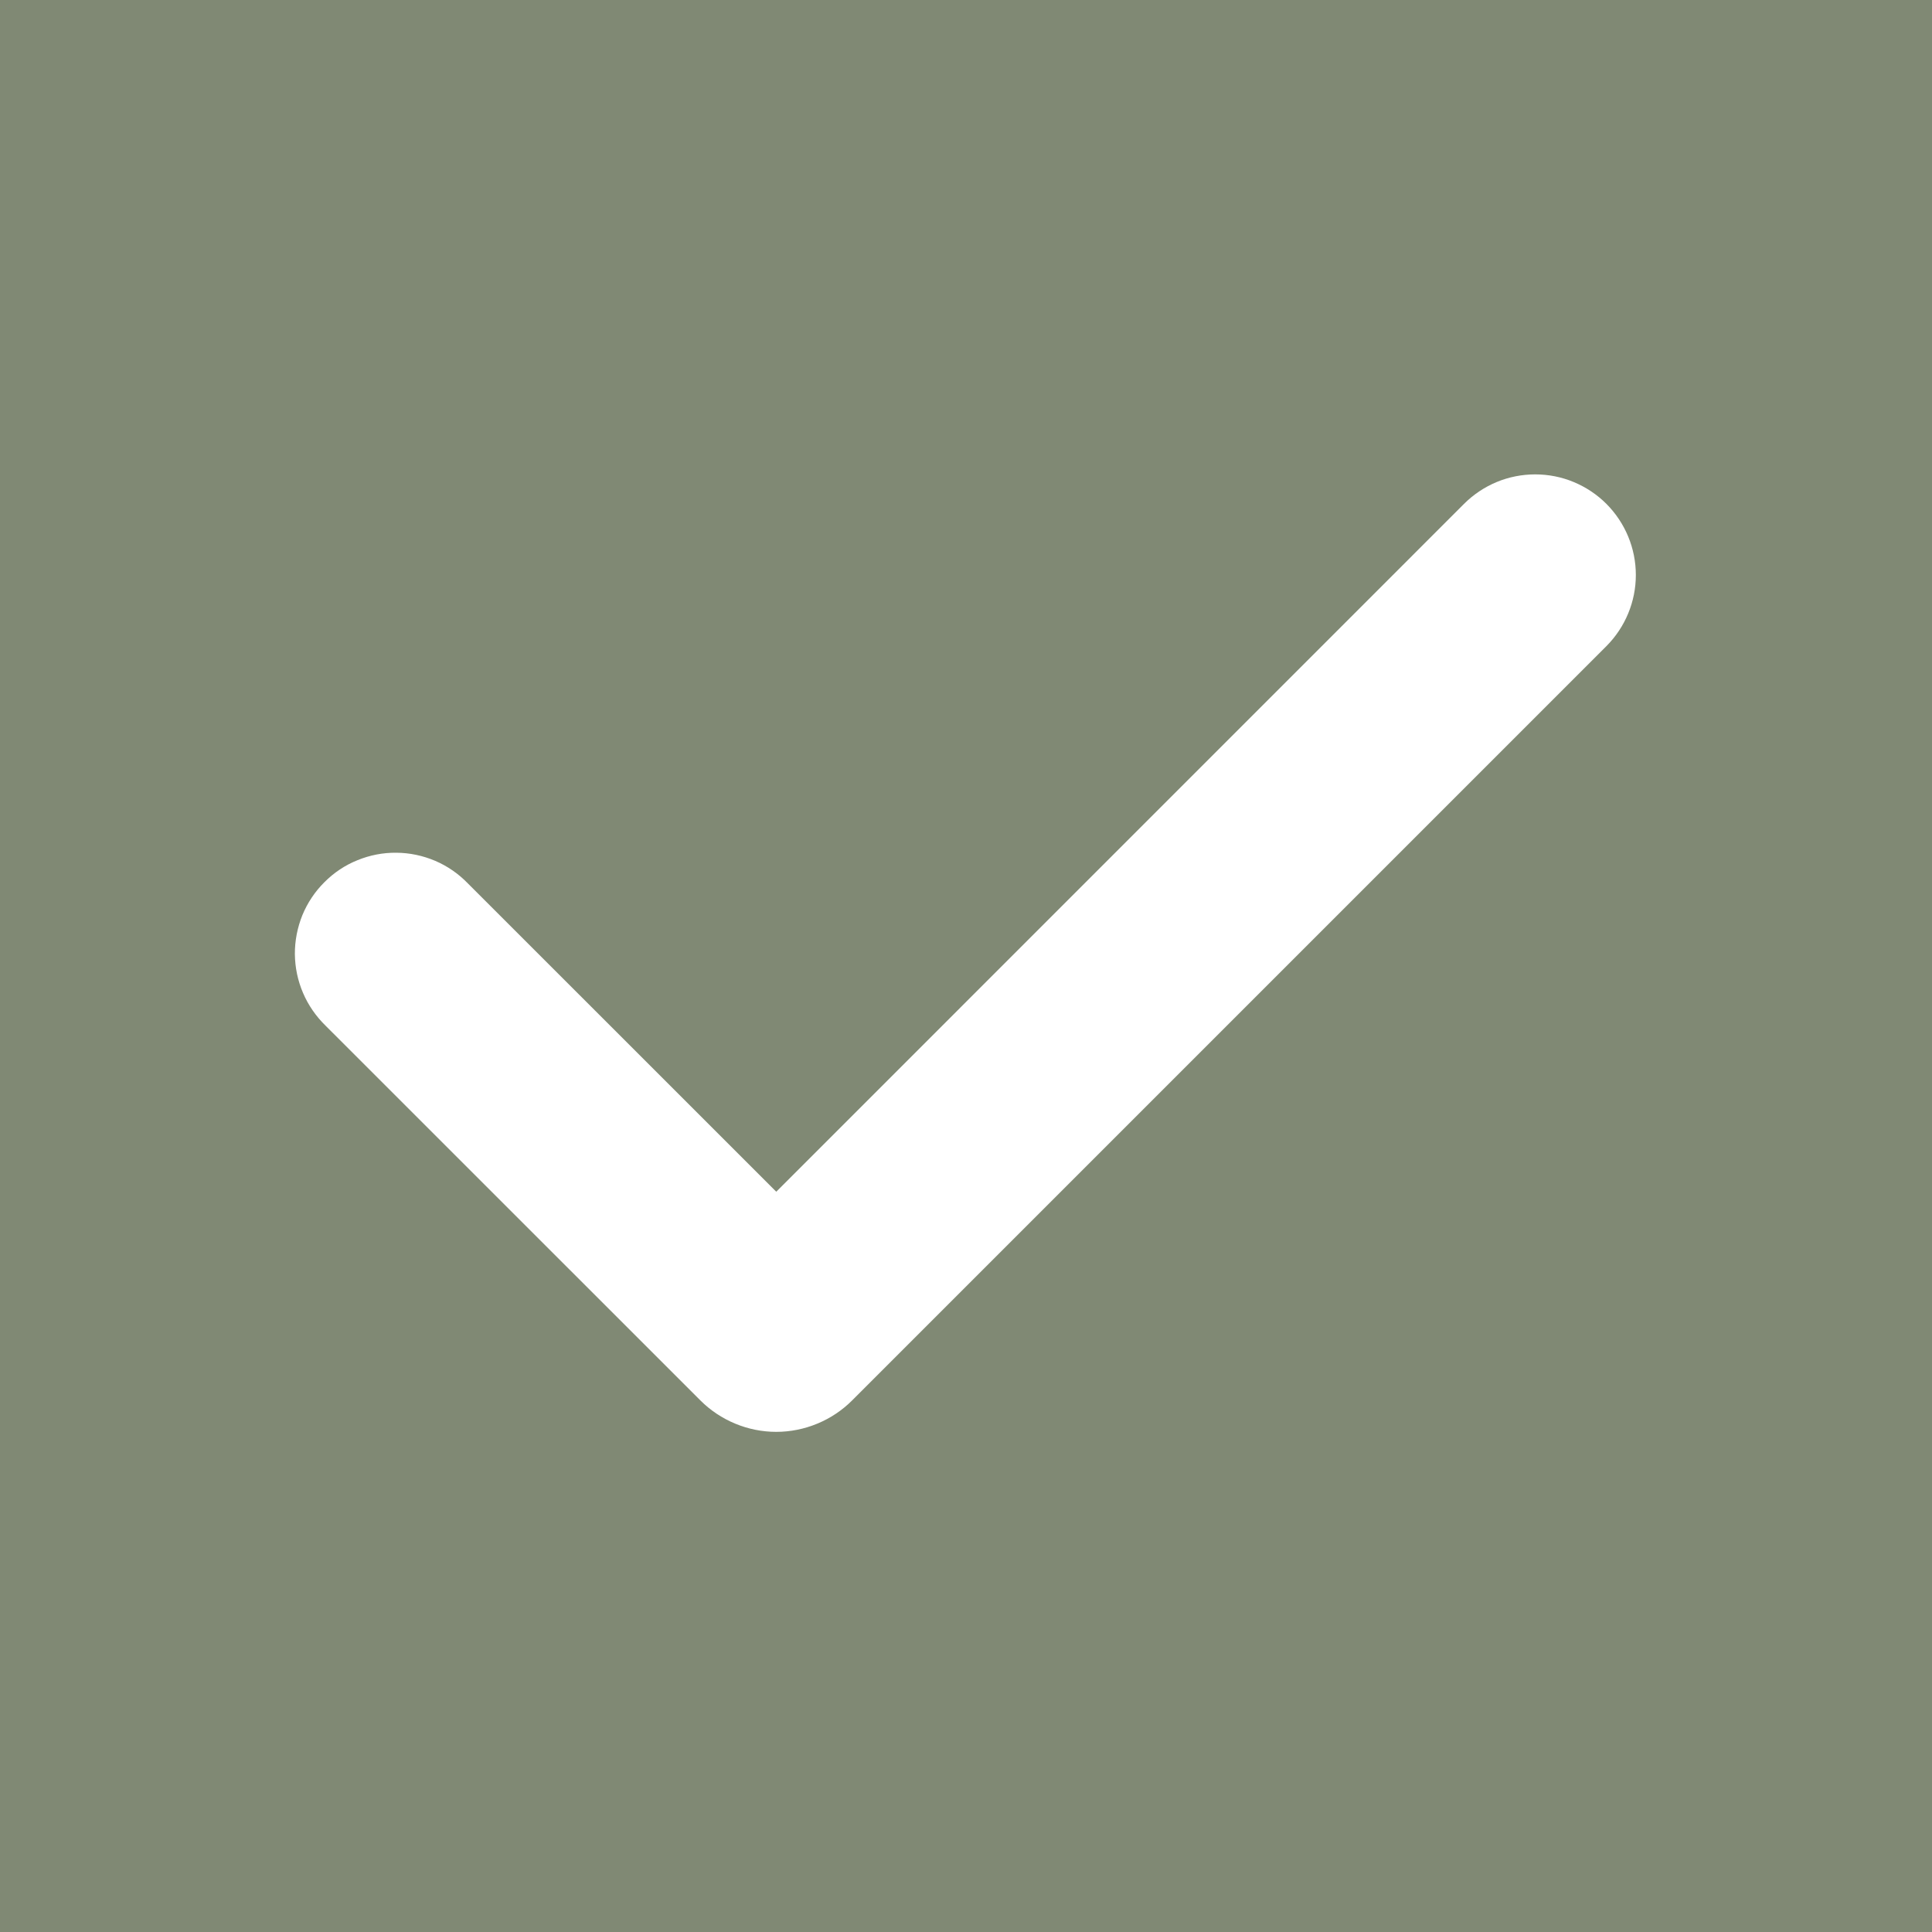 <svg width="24" height="24" viewBox="0 0 24 24" fill="none" xmlns="http://www.w3.org/2000/svg">
<rect width="24" height="24" fill="#808974"/>
<path fill-rule="evenodd" clip-rule="evenodd" d="M19.955 6.259C20.189 6.494 20.321 6.811 20.321 7.143C20.321 7.474 20.189 7.792 19.955 8.027L10.586 17.396C10.462 17.52 10.315 17.618 10.153 17.685C9.991 17.752 9.818 17.787 9.643 17.787C9.468 17.787 9.294 17.752 9.133 17.685C8.971 17.618 8.824 17.52 8.7 17.396L4.045 12.742C3.926 12.626 3.83 12.488 3.765 12.336C3.699 12.183 3.665 12.019 3.663 11.853C3.662 11.687 3.694 11.523 3.756 11.369C3.819 11.216 3.912 11.076 4.03 10.959C4.147 10.841 4.286 10.748 4.44 10.686C4.594 10.623 4.758 10.591 4.924 10.593C5.09 10.594 5.254 10.629 5.407 10.694C5.559 10.759 5.697 10.855 5.812 10.974L9.643 14.804L18.187 6.259C18.303 6.143 18.441 6.051 18.592 5.988C18.744 5.925 18.907 5.893 19.071 5.893C19.235 5.893 19.398 5.925 19.549 5.988C19.701 6.051 19.839 6.143 19.955 6.259Z" fill="white"/>
</svg>
